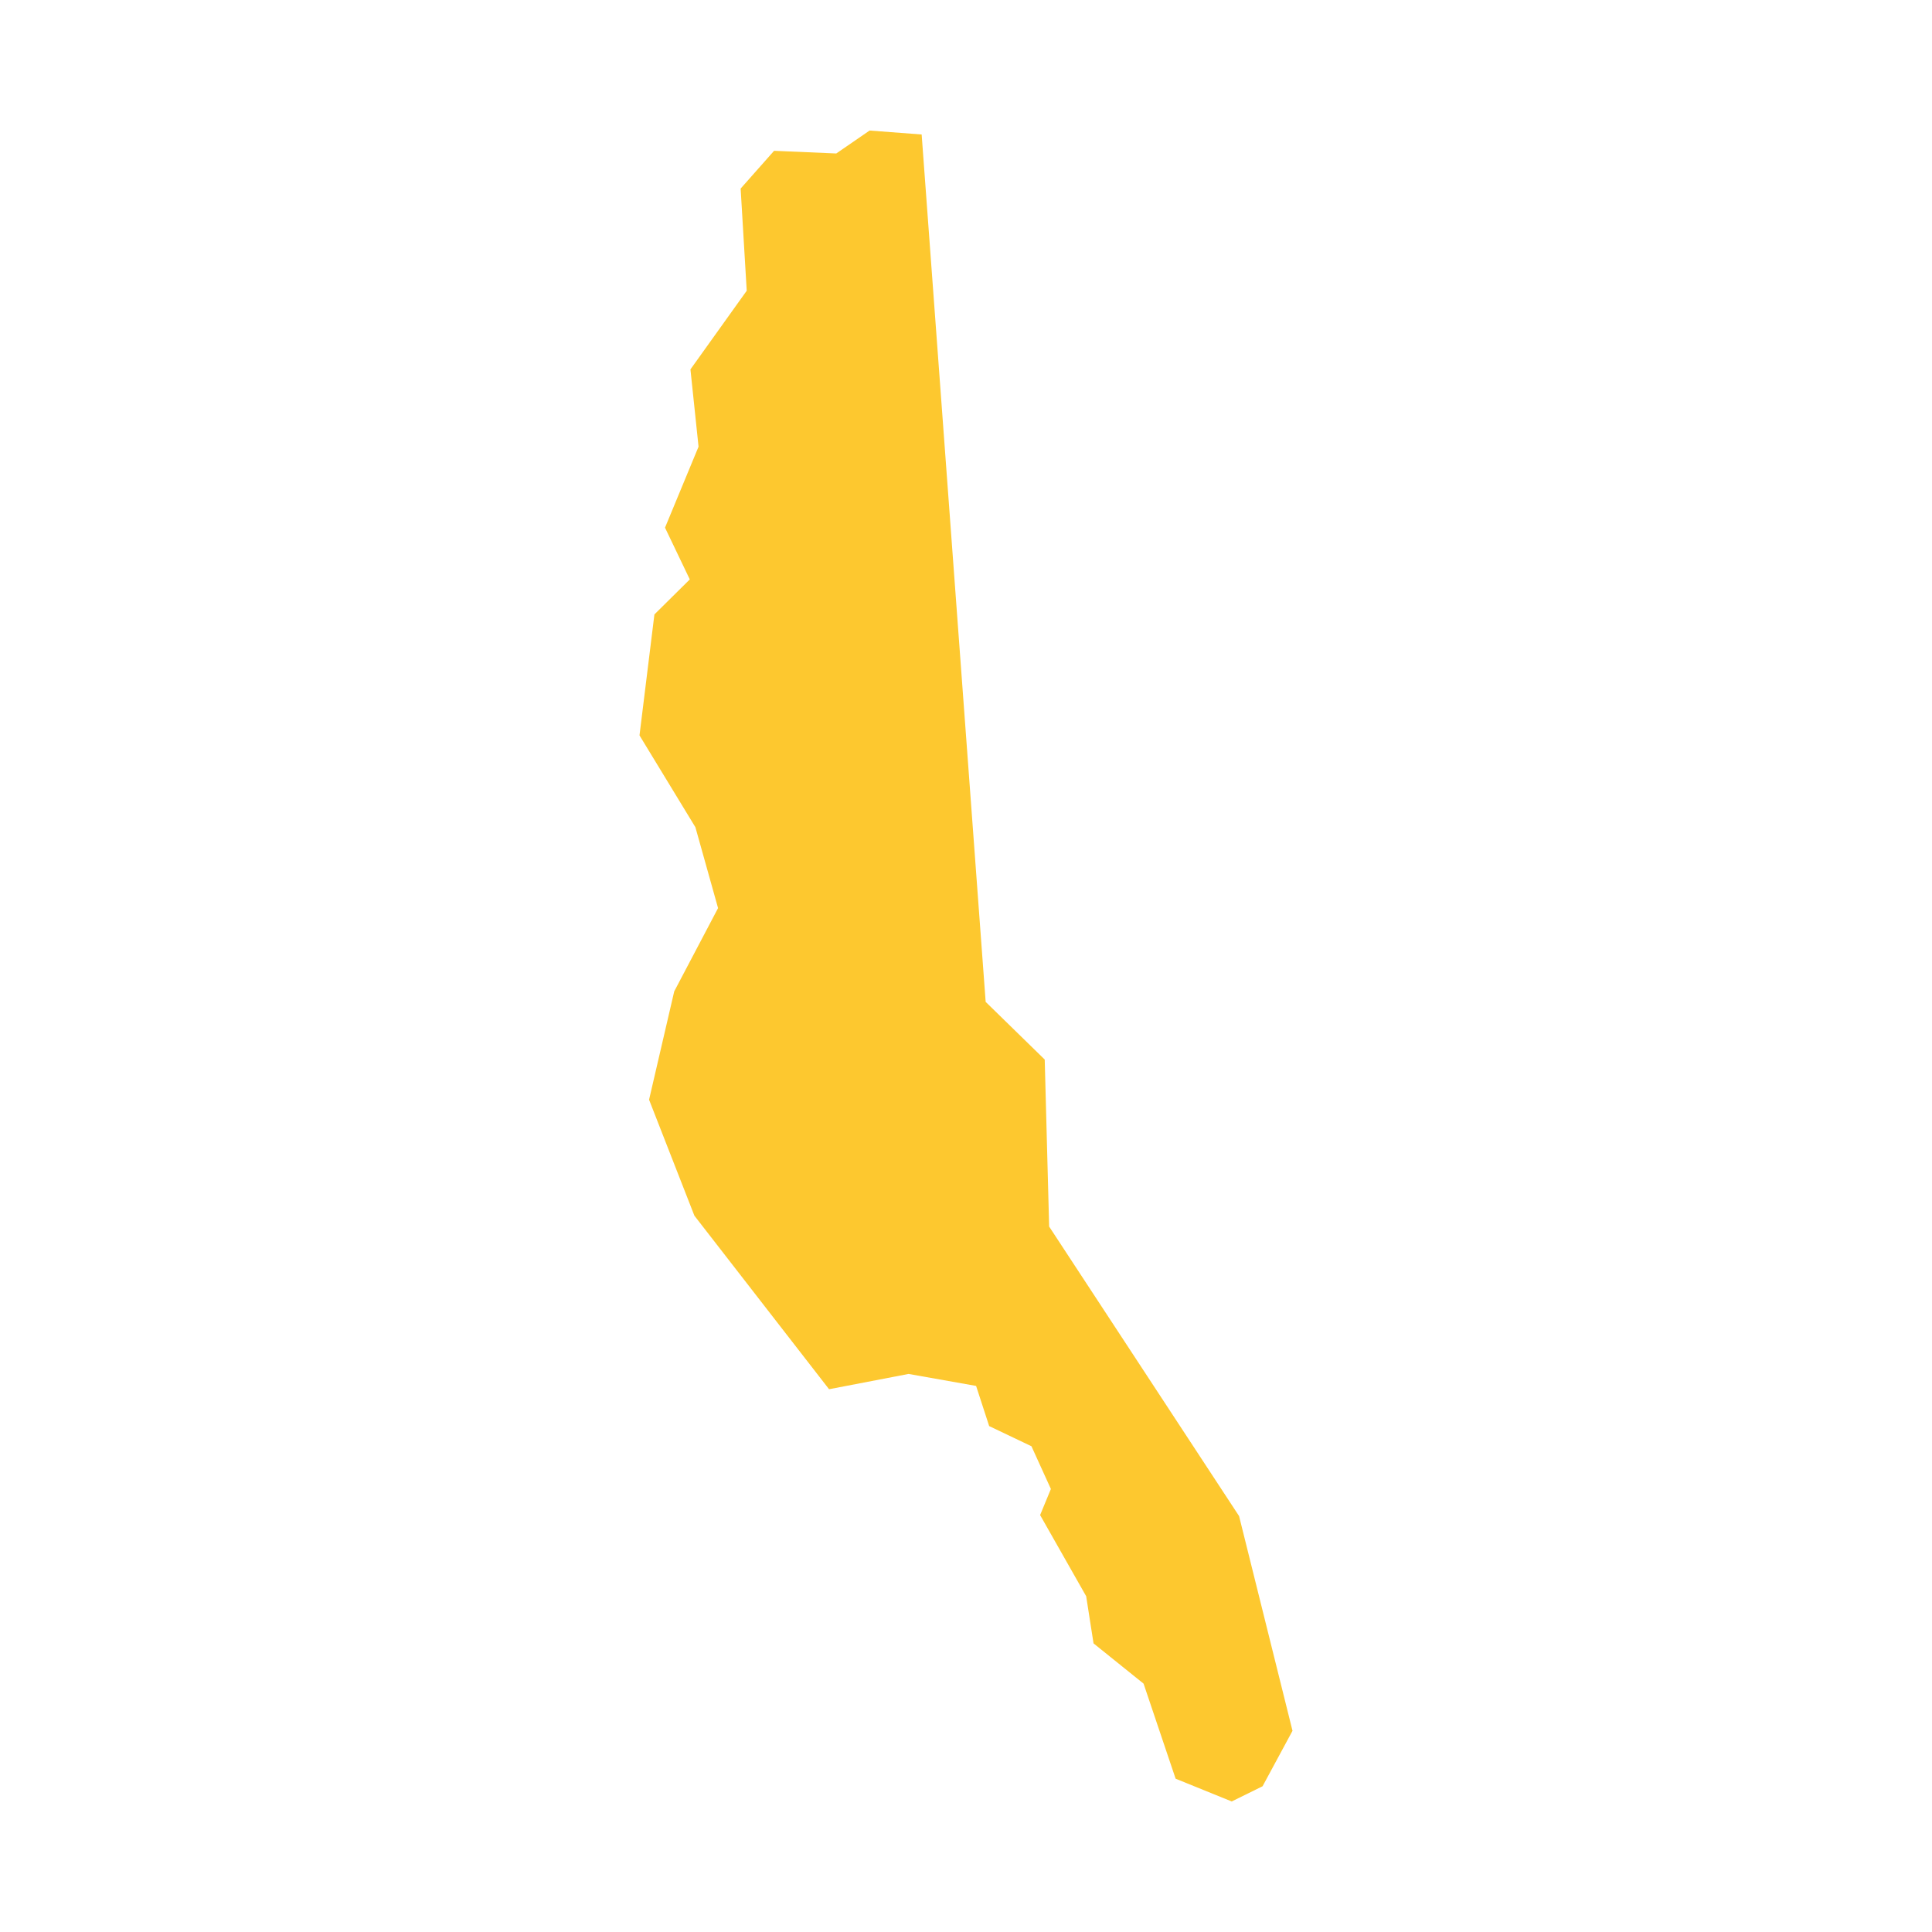 <svg xmlns="http://www.w3.org/2000/svg" fill="#fdc82f80" width="256" height="256" viewBox="-20 -20 140.047 296"><path d="M43.229,0.605 53.036,133.497 62.084,142.332 62.762,167.919 91.862,212.277 100.047,245.175 95.461,253.671 90.733,256 82.139,252.513 77.228,237.948 69.564,231.782 68.435,224.556 61.378,212.122 63.03,208.126 60.052,201.579 53.574,198.489 51.57,192.335 41.225,190.499 29.044,192.842 8.411,166.254 1.466,148.485 5.321,131.887 12.037,119.128 8.565,106.738 0,92.666 2.285,74.137 7.706,68.772 3.909,60.842 9.047,48.435 7.805,36.594 16.428,24.542 15.496,8.891 20.619,3.104 30.146,3.514 35.253,0 43.229,0.605Z"/></svg>